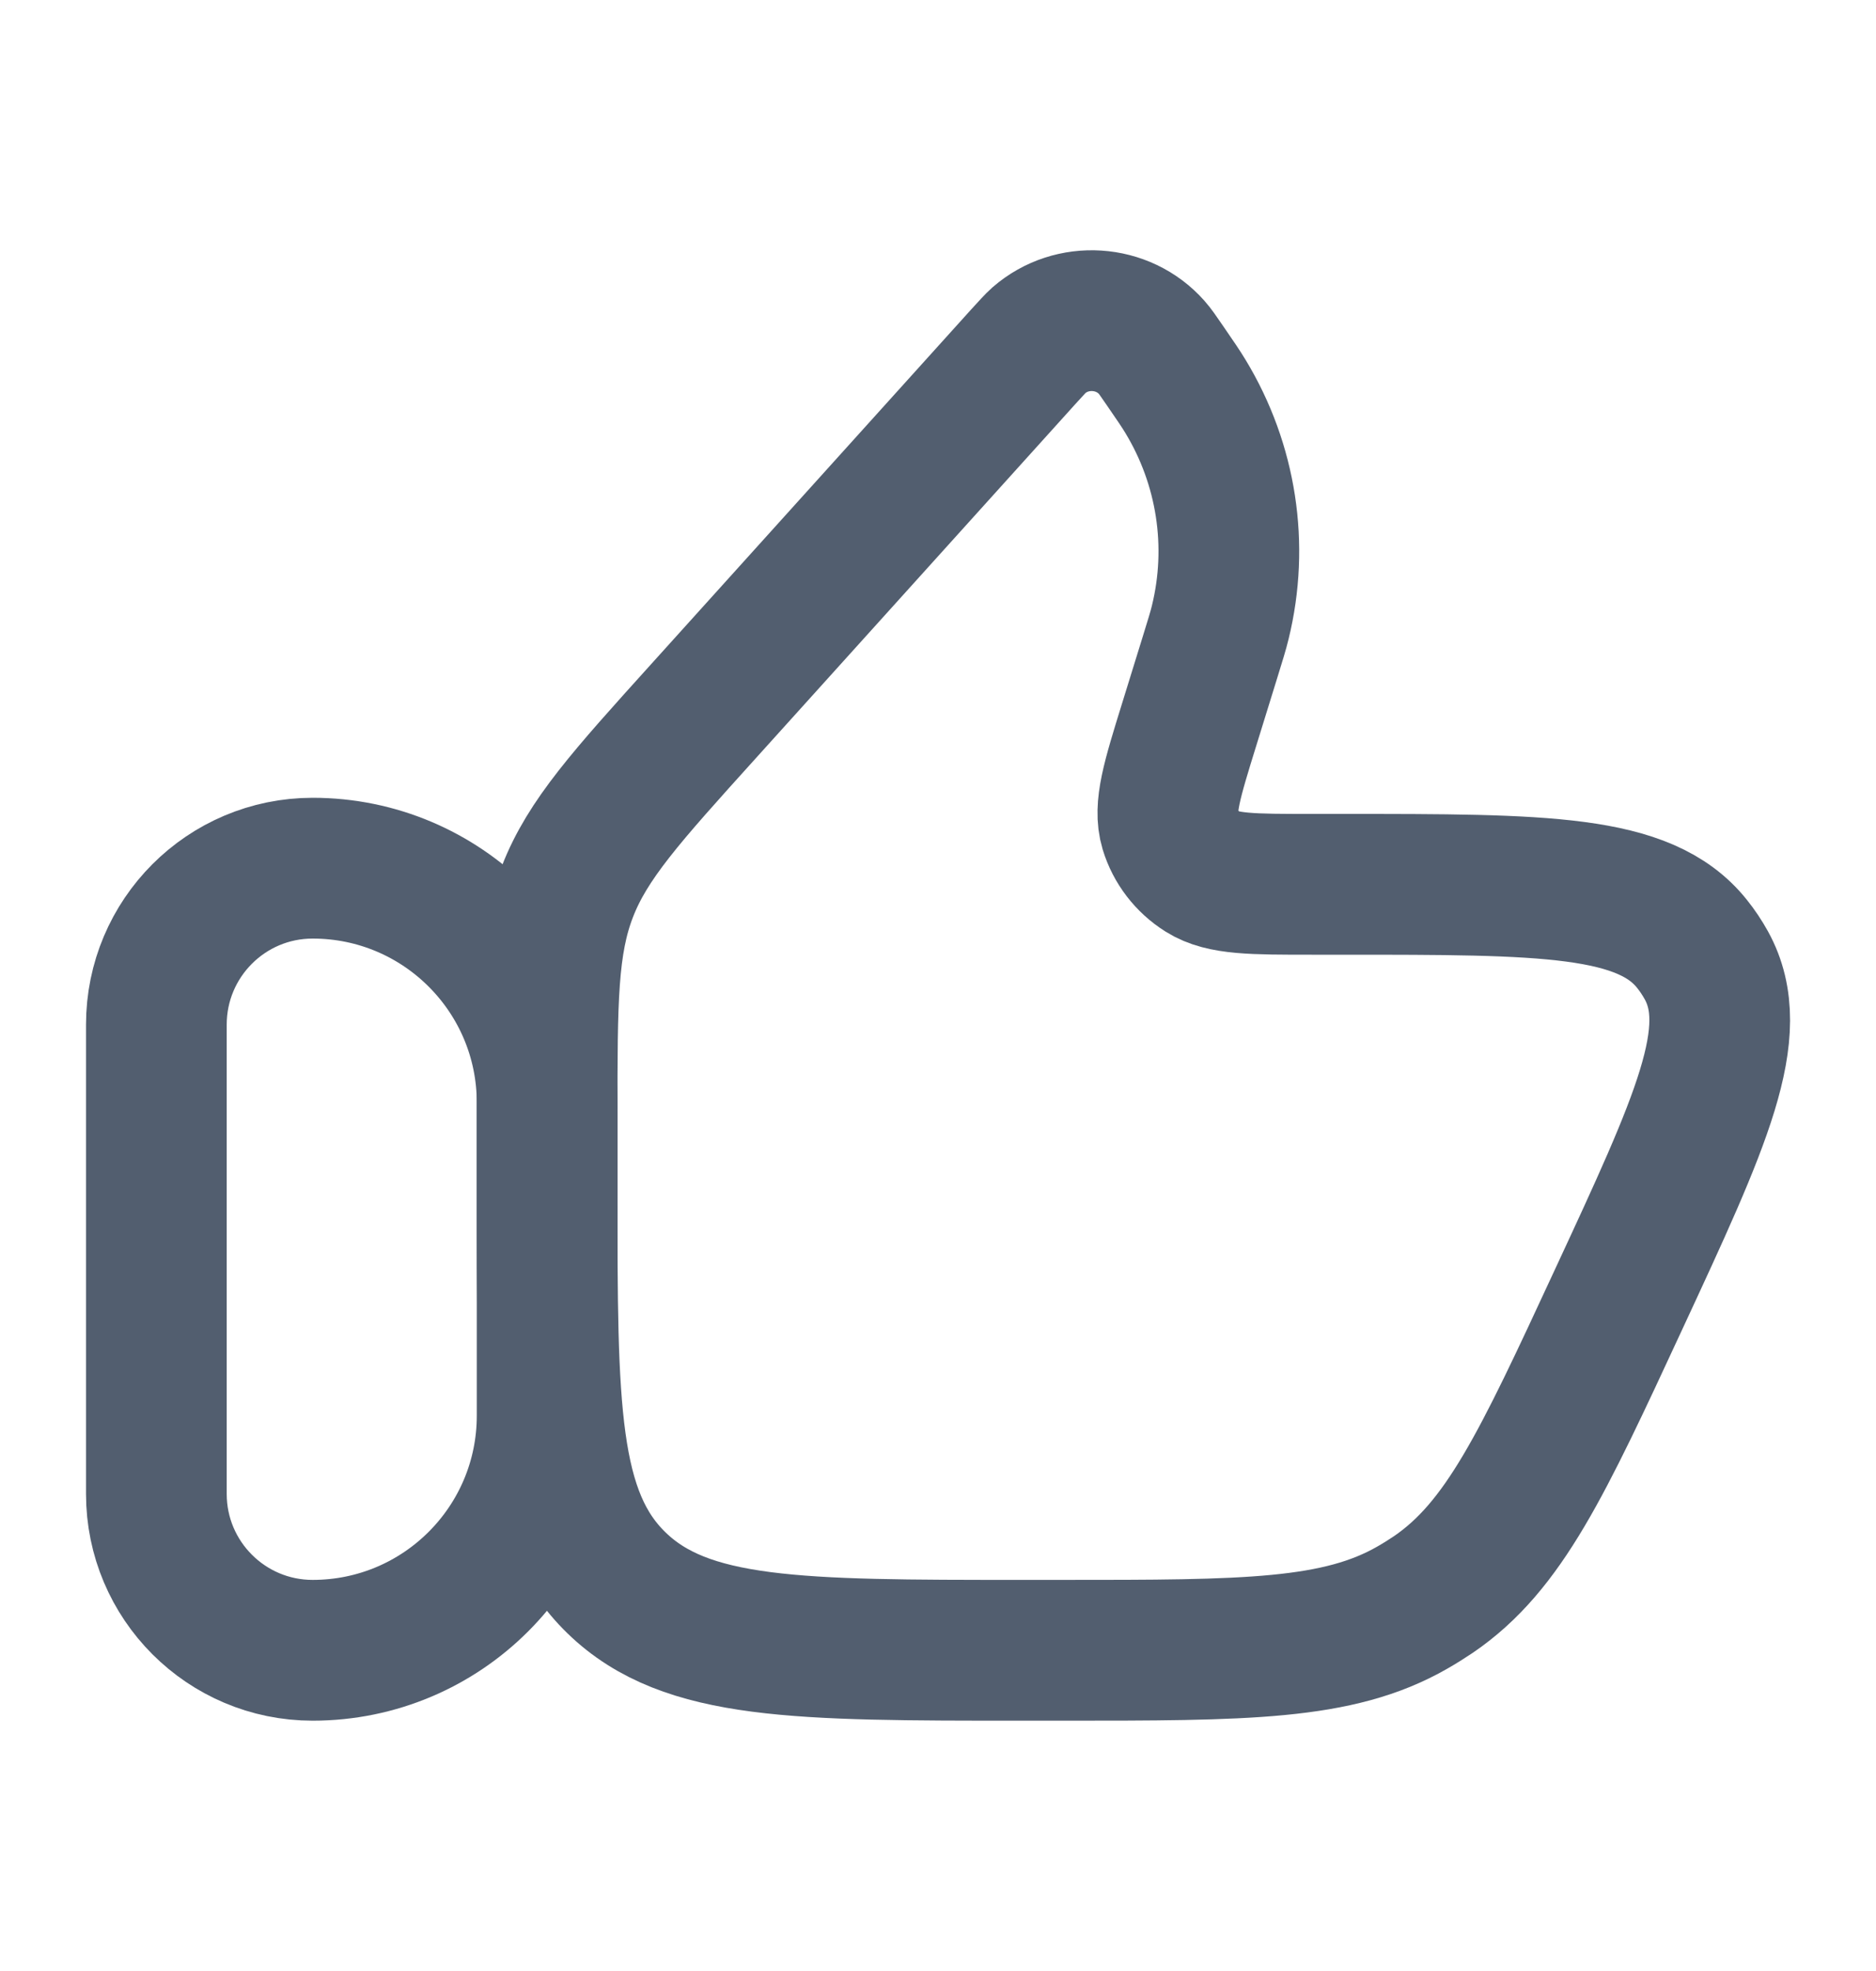 <svg width="20" height="21" viewBox="0 0 20 21" fill="none" xmlns="http://www.w3.org/2000/svg">
<path d="M1.667 10.917C1.667 9.996 2.413 9.25 3.333 9.25C4.714 9.25 5.833 10.369 5.833 11.75V15.083C5.833 16.464 4.714 17.583 3.333 17.583C2.413 17.583 1.667 16.837 1.667 15.917V10.917Z" stroke="#525E6F" stroke-width="1.5" stroke-linecap="round" stroke-linejoin="round"/>
<path d="M12.899 7.005L12.677 7.722C12.495 8.309 12.404 8.603 12.474 8.835C12.531 9.022 12.655 9.184 12.824 9.29C13.034 9.422 13.35 9.422 13.983 9.422H14.319C16.461 9.422 17.532 9.422 18.038 10.056C18.096 10.128 18.147 10.205 18.192 10.286C18.581 10.993 18.138 11.946 17.253 13.851C16.442 15.599 16.036 16.473 15.282 16.988C15.209 17.037 15.134 17.084 15.057 17.128C14.264 17.583 13.28 17.583 11.314 17.583H10.887C8.505 17.583 7.314 17.583 6.574 16.866C5.833 16.149 5.833 14.995 5.833 12.686V11.875C5.833 10.662 5.833 10.056 6.049 9.5C6.264 8.945 6.676 8.489 7.501 7.576L10.91 3.8C10.996 3.706 11.039 3.658 11.076 3.625C11.428 3.319 11.971 3.354 12.279 3.702C12.312 3.739 12.348 3.791 12.42 3.896C12.533 4.06 12.589 4.142 12.638 4.223C13.078 4.949 13.21 5.812 13.009 6.631C12.987 6.722 12.957 6.817 12.899 7.005Z" stroke="#525E6F" stroke-width="1.5" stroke-linecap="round" stroke-linejoin="round"/>
</svg>
